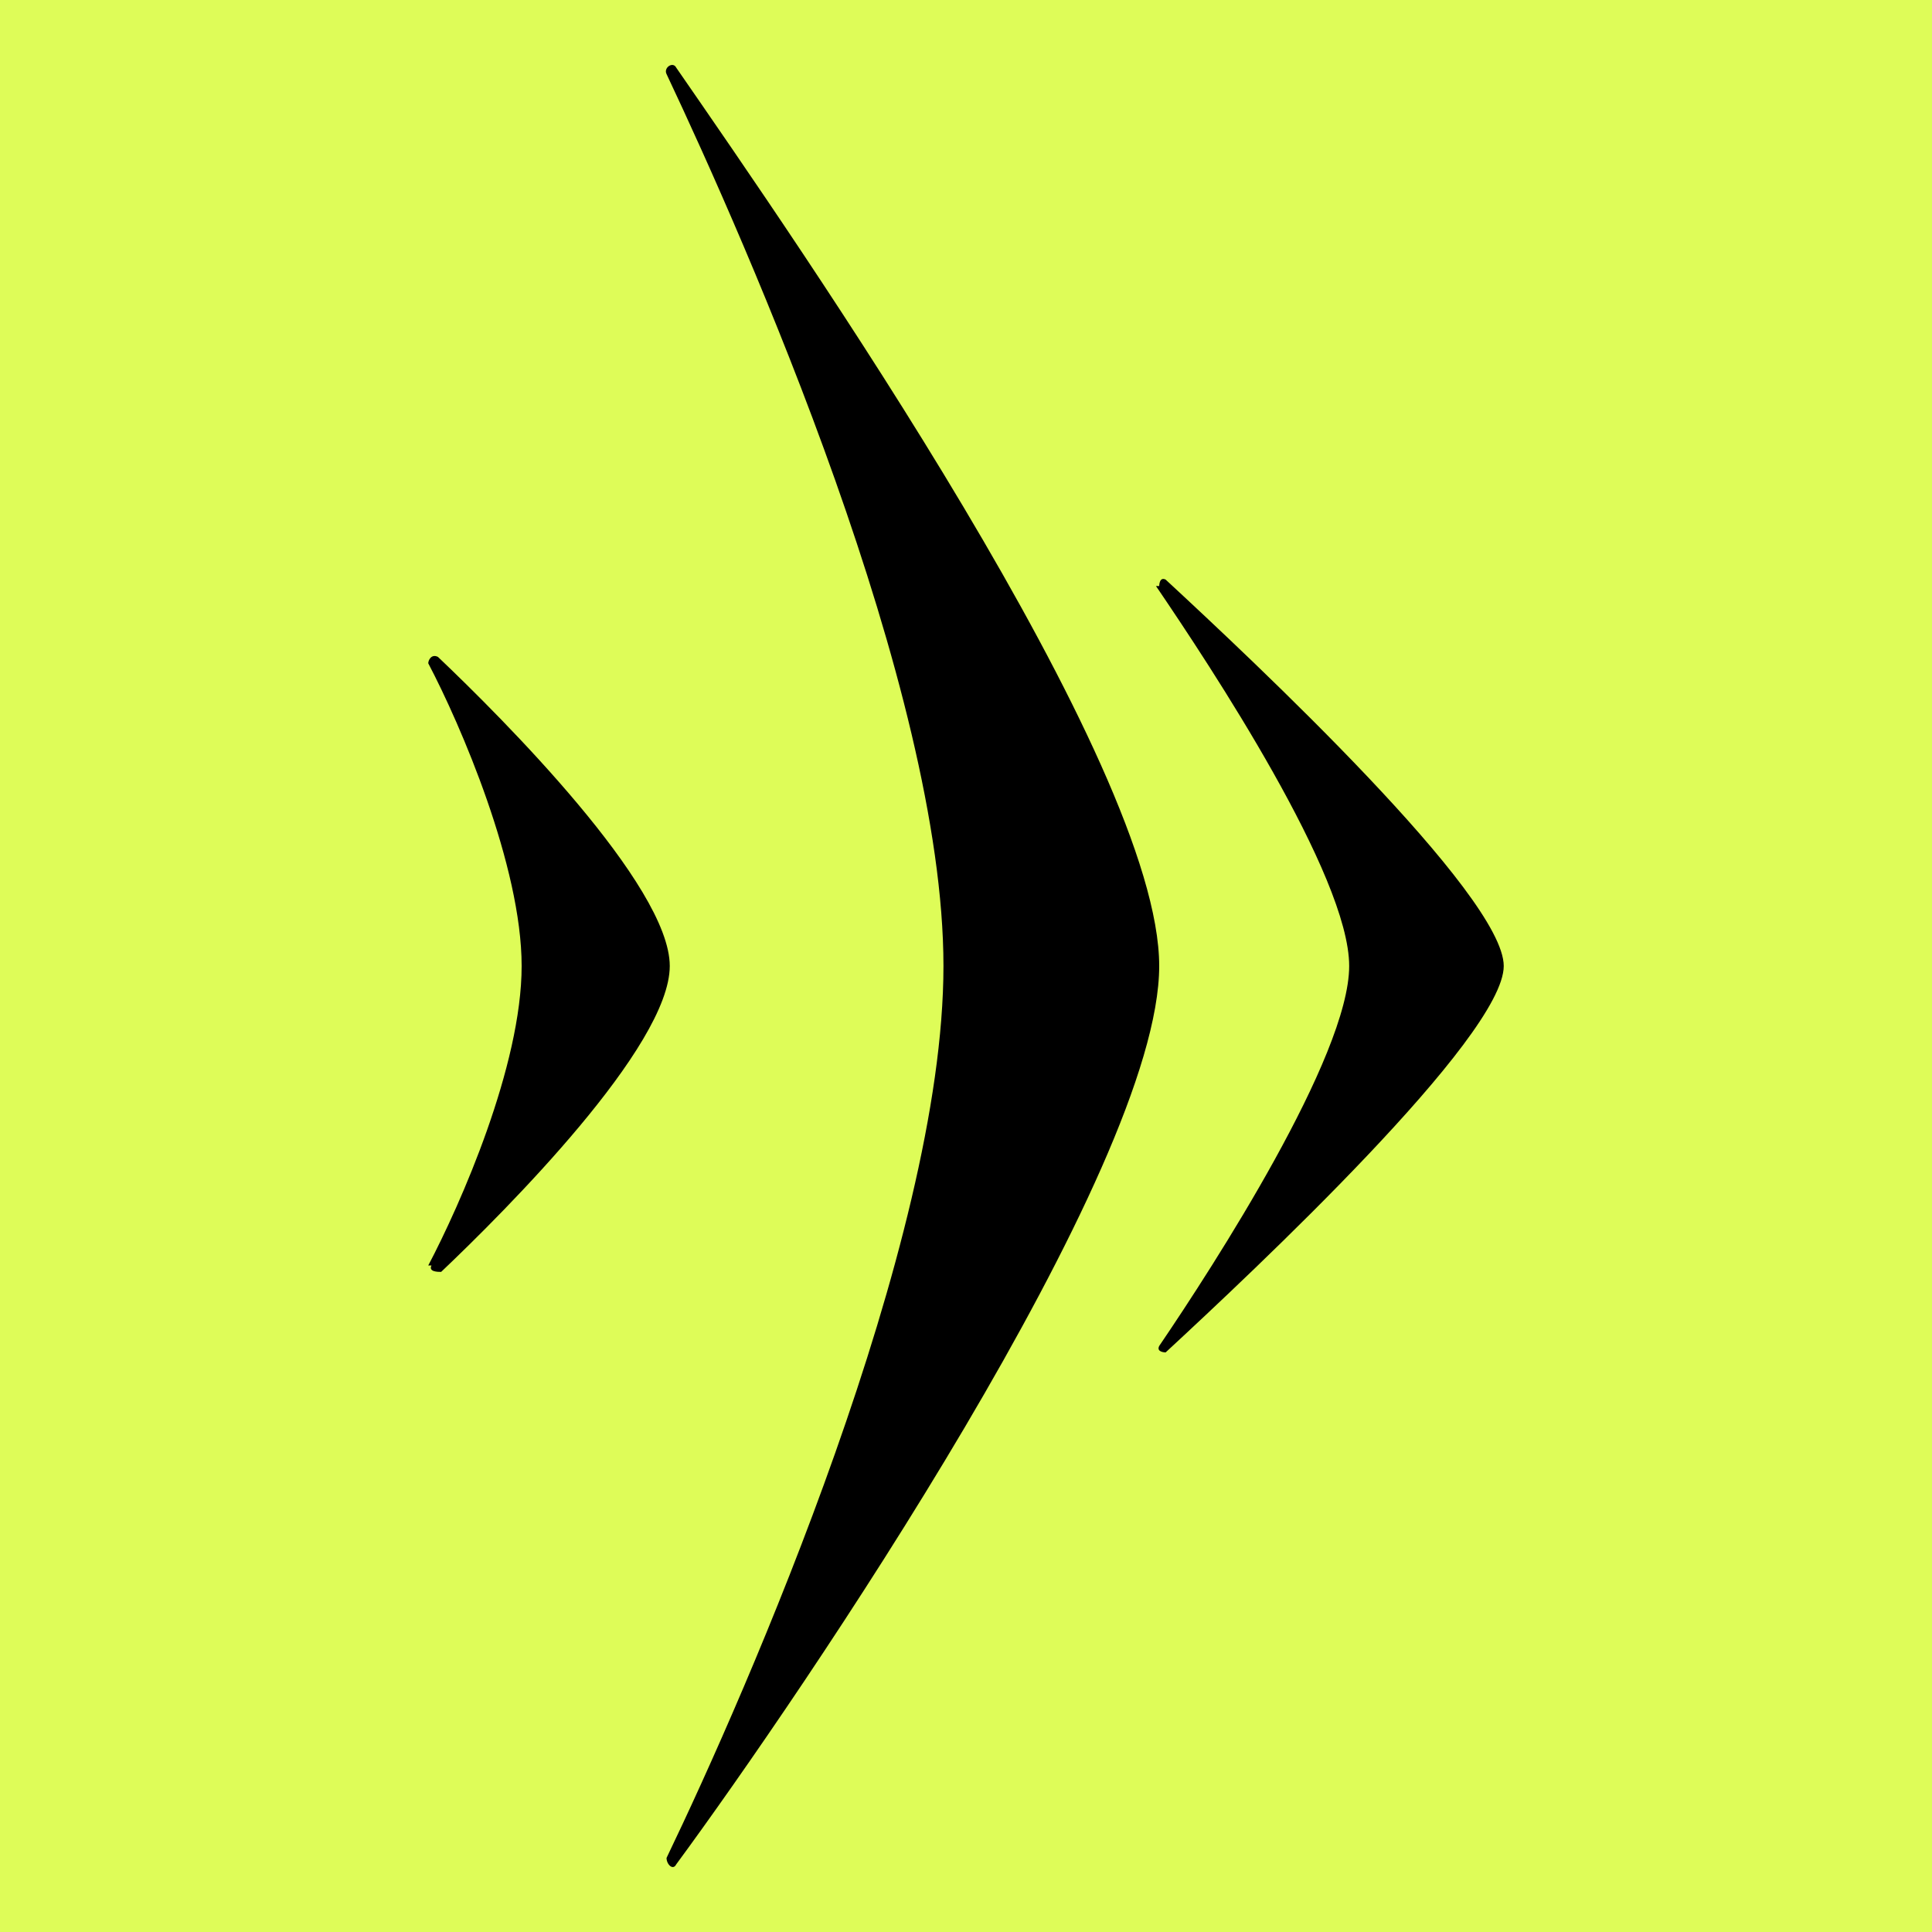 <?xml version="1.0" encoding="UTF-8"?>
<svg id="Ebene_1" xmlns="http://www.w3.org/2000/svg" version="1.1" viewBox="0 0 60 60">
  <!-- Generator: Adobe Illustrator 29.1.0, SVG Export Plug-In . SVG Version: 2.1.0 Build 142)  -->
  <defs>
    <style>
      .st0 {
        fill: #defc58;
      }
    </style>
  </defs>
  <rect class="st0" y="0" width="60" height="60"/>
  <path d="M13.3,39.3c1-1.9,2.9-6.2,2.9-9.3s-1.9-7.5-2.9-9.4c0-.1.1-.3.3-.2,2,1.9,7.2,7.1,7.2,9.6s-5.1,7.6-7.1,9.5c-.1,0-.4,0-.3-.2"/>
  <path d="M36,18.2s0-.3.2-.2c2.7,2.5,10.5,9.8,10.5,12s-7.8,9.5-10.5,12c0,0-.3,0-.2-.2,1.7-2.5,5.9-9,5.9-11.8s-4.3-9.3-6-11.8"/>
  <path d="M21,57.9c3.9-5.3,15-21.6,15-27.9S24.8,7.6,21,2.1c-.1-.2-.4,0-.3.2,2.5,5.3,8.6,19.1,8.6,27.7s-6.1,22.5-8.6,27.7c0,.2.2.4.3.2"/>
</svg>